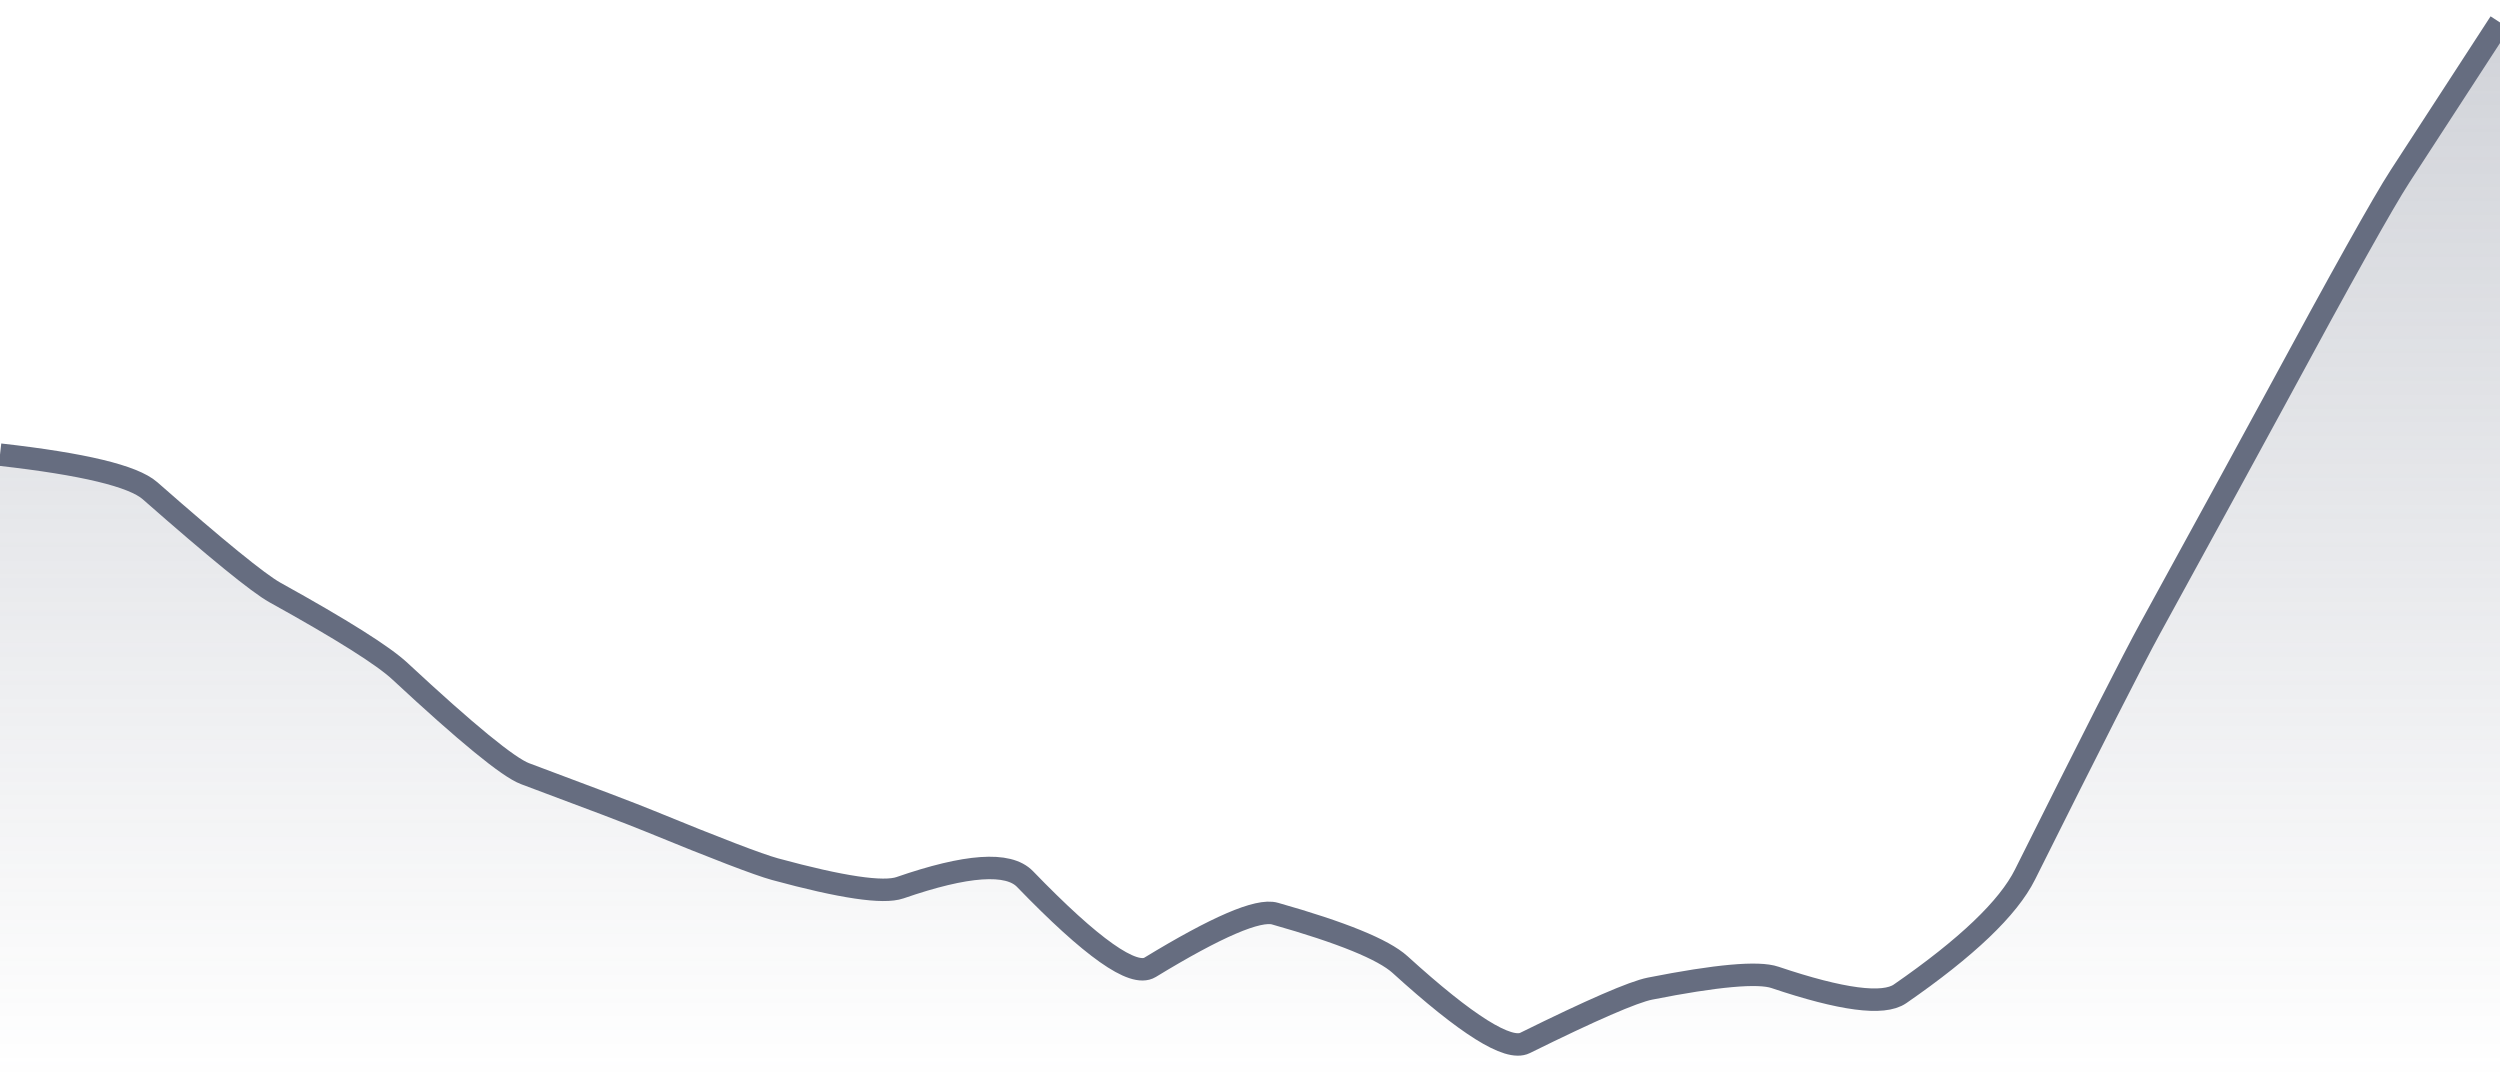 <svg xmlns="http://www.w3.org/2000/svg" viewBox="0 0 167 72" width="167" height="72">
  <defs>
    <linearGradient id="gradient" x1="0" y1="0" x2="0" y2="1">
      <stop offset="0%" stop-color="#666D80" stop-opacity="0.3" />
      <stop offset="100%" stop-color="#666D80" stop-opacity="0" />
    </linearGradient>
  </defs>
  <path d="M 0,30.37 Q 8.35,31.31 10.02,32.78 Q 16.7,38.65 18.37,39.58 Q 25.05,43.28 26.72,44.84 Q 33.4,51.05 35.07,51.68 Q 41.75,54.17 43.42,54.86 Q 50.1,57.6 51.77,58.06 Q 58.45,59.88 60.12,59.3 Q 66.8,56.99 68.47,58.72 Q 75.15,65.63 76.82,64.62 Q 83.5,60.55 85.17,61.03 Q 91.85,62.92 93.52,64.43 Q 100.2,70.5 101.87,69.67 Q 108.55,66.37 110.22,66.04 Q 116.9,64.72 118.57,65.29 Q 125.25,67.54 126.92,66.39 Q 133.6,61.77 135.27,58.42 Q 141.95,45.04 143.62,41.99 Q 150.3,29.8 151.97,26.71 Q 158.65,14.35 160.32,11.78 T 167,1.5 L 167,72 L 0,72 Z" fill="url(#gradient)" />
  <path d="M 0,30.37 Q 8.35,31.31 10.02,32.78 Q 16.7,38.65 18.37,39.58 Q 25.05,43.28 26.72,44.84 Q 33.4,51.05 35.07,51.68 Q 41.75,54.17 43.42,54.86 Q 50.1,57.6 51.77,58.06 Q 58.45,59.88 60.12,59.3 Q 66.8,56.99 68.47,58.72 Q 75.15,65.63 76.82,64.62 Q 83.5,60.55 85.17,61.03 Q 91.85,62.92 93.52,64.43 Q 100.2,70.5 101.87,69.67 Q 108.55,66.37 110.22,66.04 Q 116.9,64.72 118.57,65.29 Q 125.25,67.54 126.92,66.39 Q 133.6,61.77 135.27,58.42 Q 141.95,45.04 143.62,41.99 Q 150.3,29.8 151.97,26.71 Q 158.65,14.35 160.32,11.78 T 167,1.5" fill="none" stroke="#666D80" stroke-width="1.5" />
</svg>
